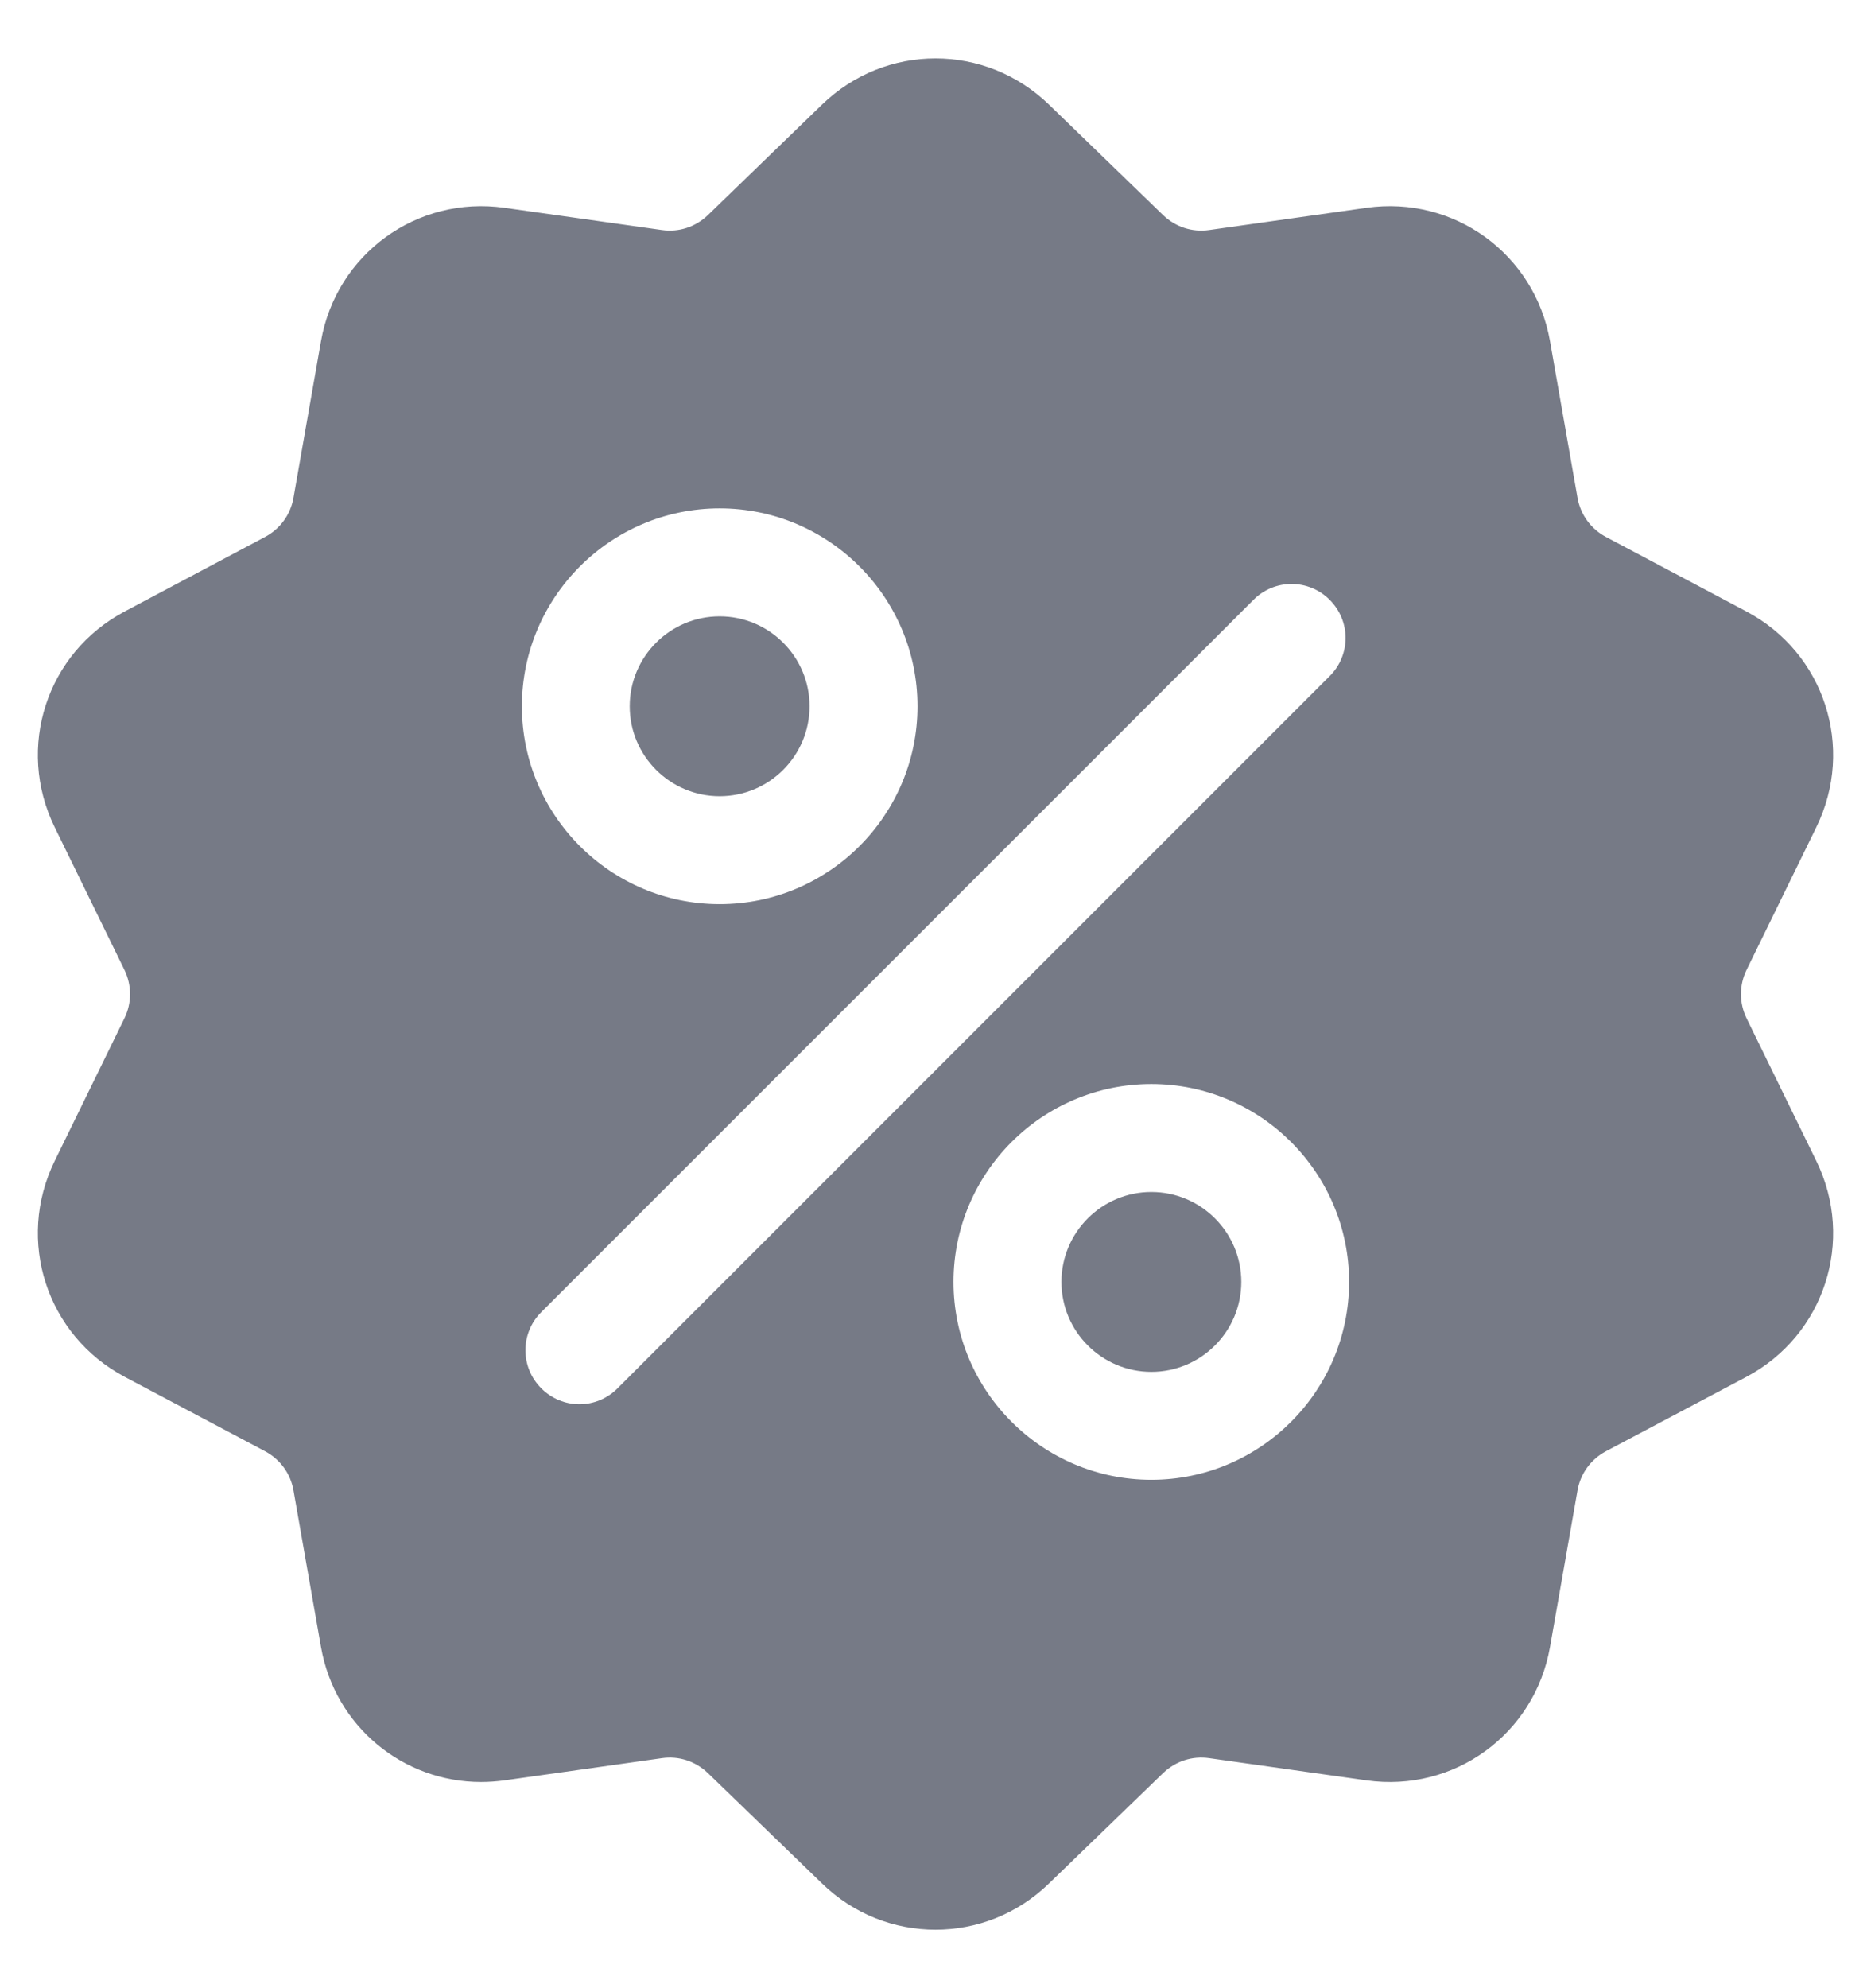 <svg width="16" height="17" viewBox="0 0 16 17" fill="none" xmlns="http://www.w3.org/2000/svg">
<g clip-path="url(#clip0_82_2219)">
<path d="M14.936 8.707C14.872 8.576 14.872 8.424 14.936 8.293L15.533 7.072C15.865 6.392 15.602 5.582 14.934 5.228L13.733 4.591C13.604 4.522 13.515 4.4 13.49 4.255L13.255 2.917C13.124 2.172 12.435 1.671 11.686 1.777L10.341 1.967C10.195 1.988 10.052 1.941 9.946 1.839L8.97 0.894C8.426 0.368 7.574 0.368 7.03 0.894L6.054 1.839C5.948 1.941 5.805 1.988 5.66 1.967L4.314 1.777C3.565 1.671 2.876 2.172 2.745 2.917L2.51 4.255C2.485 4.4 2.396 4.522 2.267 4.591L1.067 5.228C0.398 5.582 0.135 6.392 0.467 7.072L1.064 8.293C1.128 8.425 1.128 8.576 1.064 8.707L0.467 9.928C0.135 10.608 0.398 11.418 1.067 11.773L2.267 12.409C2.396 12.478 2.485 12.6 2.51 12.745L2.745 14.083C2.864 14.761 3.446 15.237 4.114 15.237C4.18 15.237 4.247 15.232 4.314 15.223L5.66 15.033C5.805 15.012 5.948 15.059 6.054 15.161L7.03 16.105C7.302 16.369 7.651 16.5 8 16.5C8.349 16.5 8.698 16.369 8.97 16.105L9.946 15.161C10.052 15.059 10.195 15.012 10.341 15.033L11.686 15.223C12.435 15.329 13.124 14.828 13.255 14.083L13.49 12.745C13.515 12.6 13.604 12.478 13.733 12.409L14.934 11.773C15.602 11.418 15.865 10.608 15.533 9.928L14.936 8.707ZM6.154 4.347C7.087 4.347 7.846 5.106 7.846 6.039C7.846 6.972 7.087 7.731 6.154 7.731C5.222 7.731 4.463 6.972 4.463 6.039C4.463 5.106 5.222 4.347 6.154 4.347ZM5.281 11.871C5.191 11.961 5.073 12.007 4.955 12.007C4.837 12.007 4.719 11.961 4.629 11.871C4.448 11.691 4.448 11.399 4.629 11.219L10.719 5.129C10.899 4.948 11.191 4.948 11.371 5.129C11.552 5.309 11.552 5.601 11.371 5.781L5.281 11.871ZM9.846 12.653C8.913 12.653 8.154 11.894 8.154 10.961C8.154 10.028 8.913 9.269 9.846 9.269C10.778 9.269 11.537 10.028 11.537 10.961C11.537 11.894 10.778 12.653 9.846 12.653Z" fill="#767A86"/>
<path d="M9.846 10.192C9.422 10.192 9.077 10.537 9.077 10.961C9.077 11.385 9.422 11.73 9.846 11.73C10.27 11.73 10.615 11.385 10.615 10.961C10.615 10.537 10.27 10.192 9.846 10.192Z" fill="#767A86"/>
<path d="M6.154 5.27C5.73 5.27 5.385 5.615 5.385 6.039C5.385 6.463 5.73 6.808 6.154 6.808C6.578 6.808 6.923 6.463 6.923 6.039C6.923 5.615 6.578 5.27 6.154 5.27Z" fill="#767A86"/>
</g>
<defs>
<clipPath id="clip0_82_2219">
<rect width="16" height="16" fill="white" transform="translate(0 0.5)"/>
</clipPath>
</defs>
</svg>
